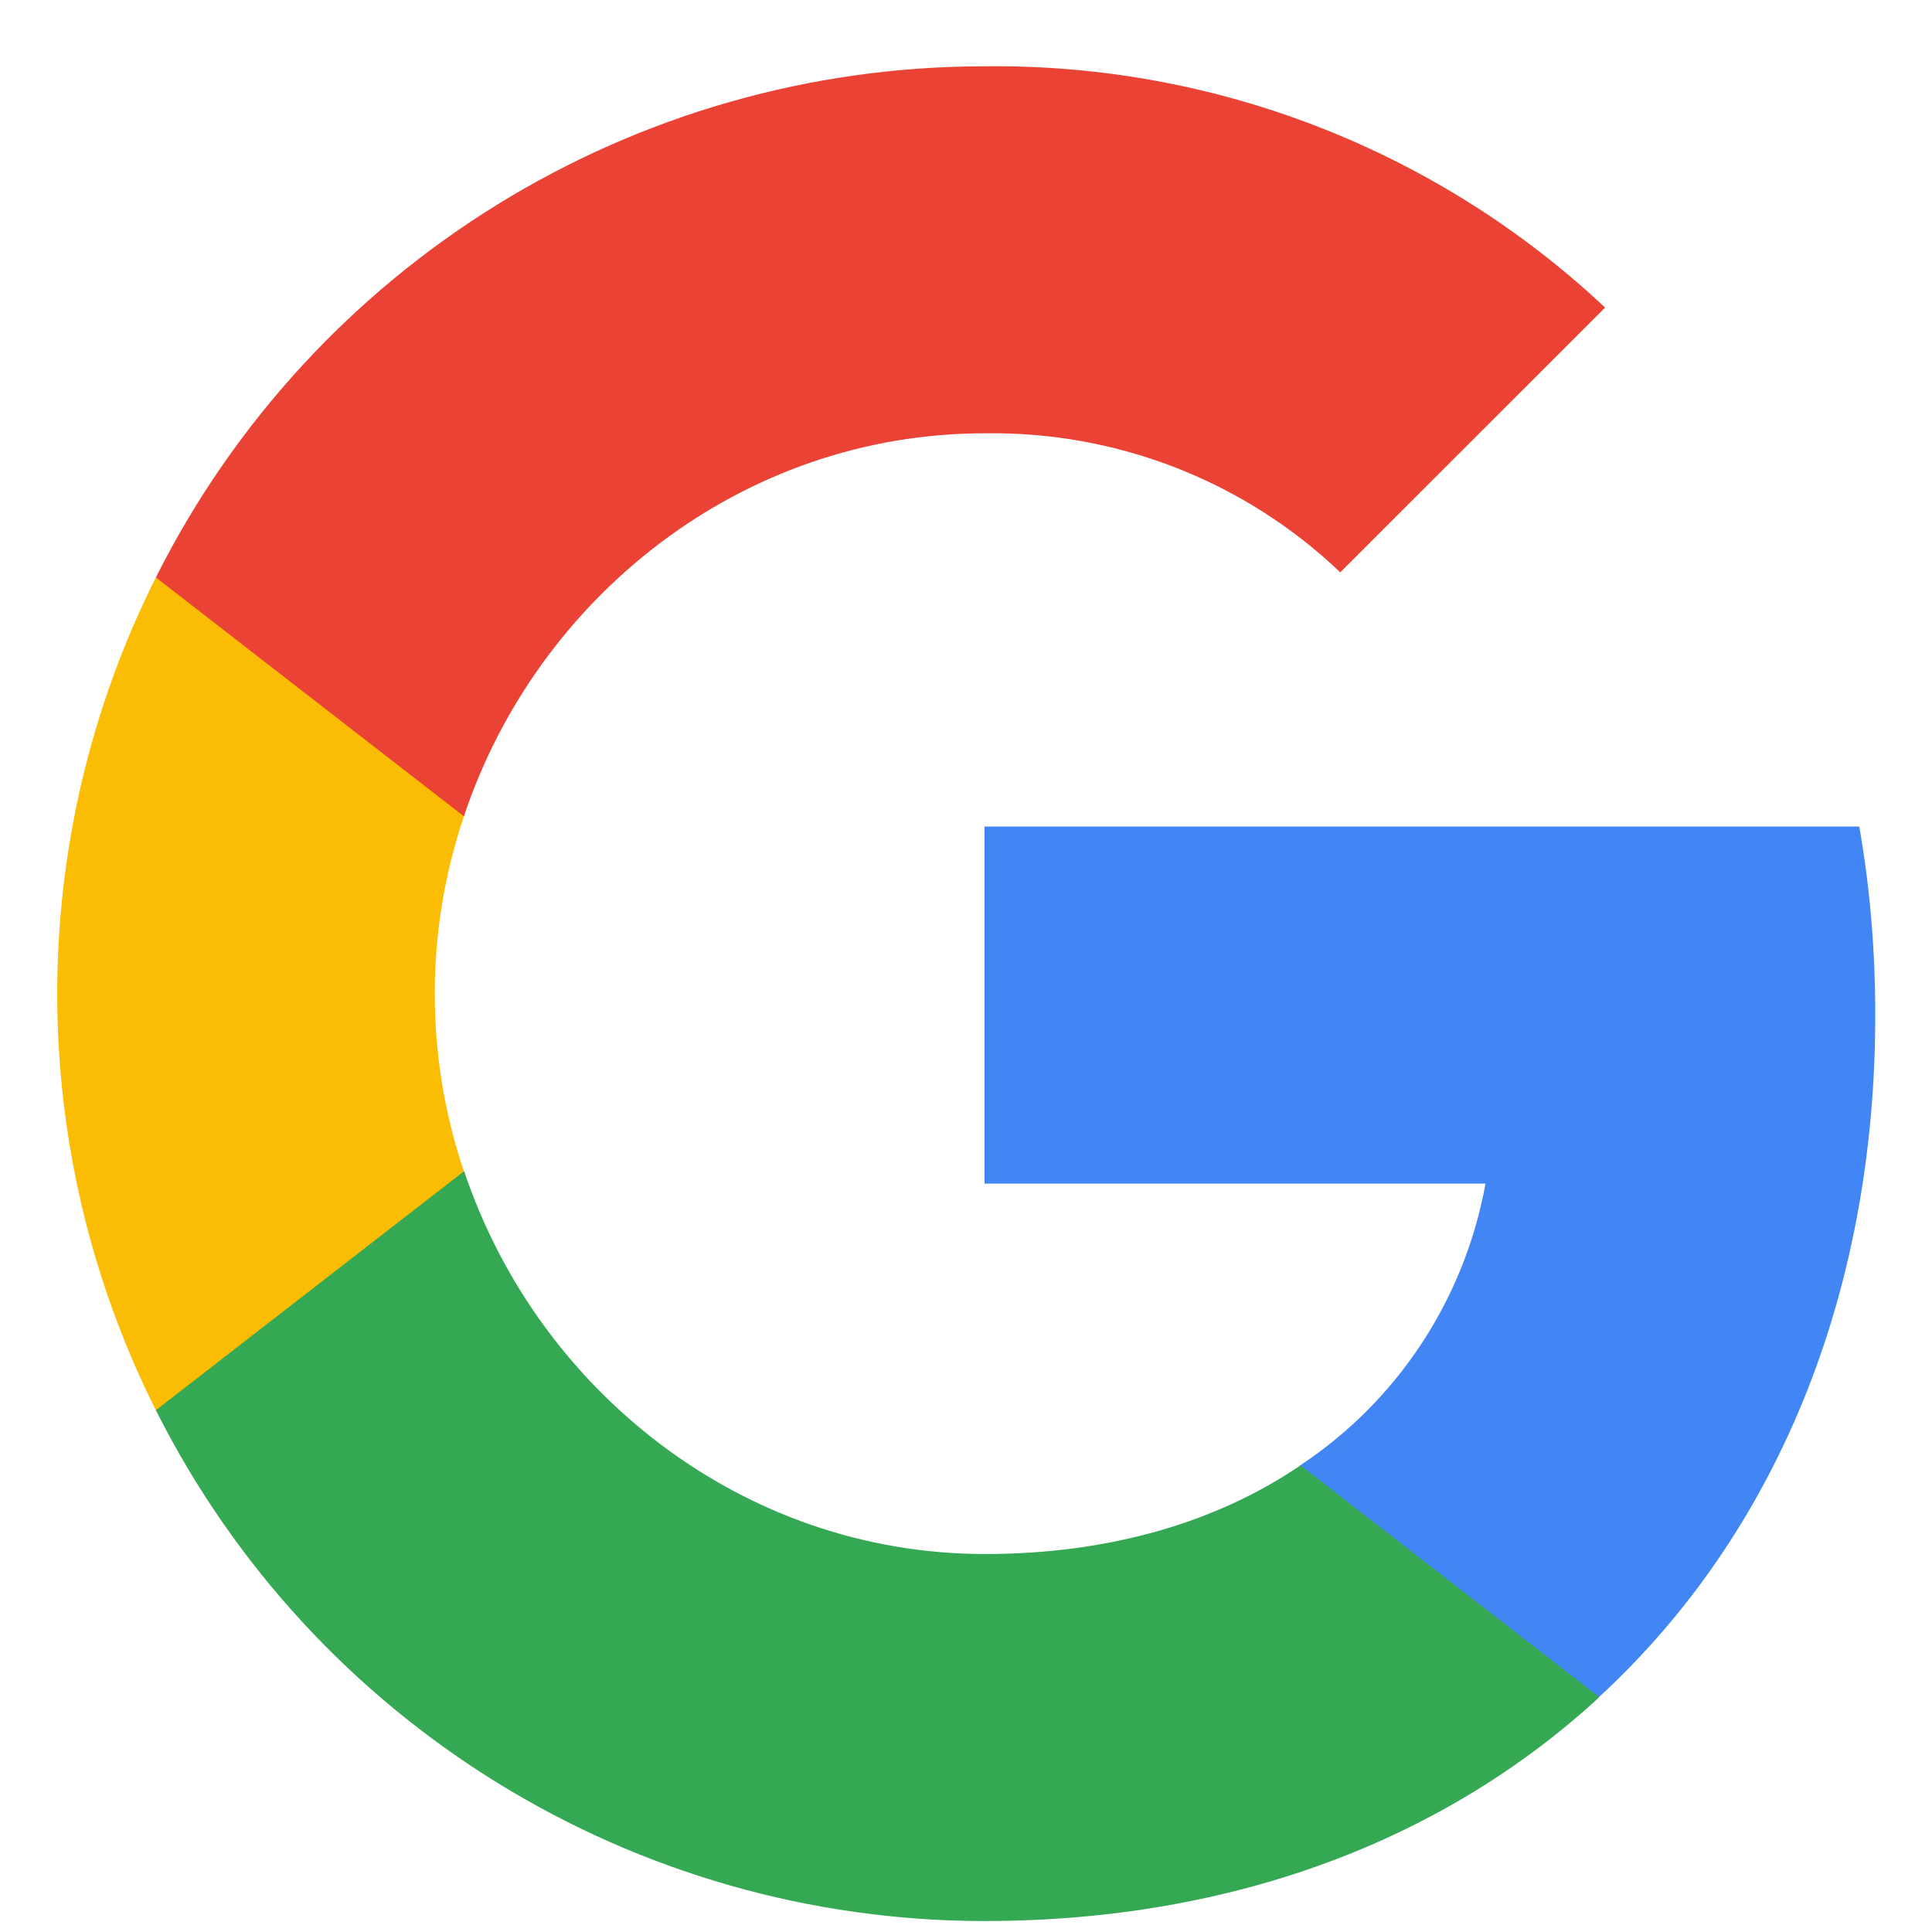 <svg width="25" height="25" viewBox="0 0 25 25" fill="none" xmlns="http://www.w3.org/2000/svg">
<g id="Social icon" clip-path="url(#clip0_453_2787)">
<path id="Vector" d="M24.266 13.133C24.266 12.318 24.2 11.498 24.059 10.695H12.74V15.316H19.222C18.953 16.806 18.089 18.125 16.823 18.963V21.961H20.69C22.961 19.871 24.266 16.784 24.266 13.133Z" fill="#4285F4"/>
<path id="Vector_2" d="M12.74 24.858C15.977 24.858 18.706 23.795 20.695 21.961L16.828 18.962C15.752 19.694 14.363 20.109 12.745 20.109C9.614 20.109 6.959 17.997 6.007 15.157H2.017V18.248C4.054 22.3 8.203 24.858 12.74 24.858Z" fill="#34A853"/>
<path id="Vector_3" d="M6.003 15.157C5.5 13.667 5.5 12.053 6.003 10.563V7.472H2.017C0.315 10.863 0.315 14.857 2.017 18.248L6.003 15.157Z" fill="#FBBC04"/>
<path id="Vector_4" d="M12.74 5.607C14.451 5.58 16.104 6.224 17.343 7.406L20.77 3.98C18.6 1.942 15.721 0.822 12.74 0.858C8.203 0.858 4.054 3.415 2.017 7.472L6.003 10.563C6.951 7.719 9.609 5.607 12.74 5.607Z" fill="#EA4335"/>
</g>
<defs>
<clipPath id="clip0_453_2787">
<rect width="24" height="24" fill="white" transform="translate(0.5 0.857)"/>
</clipPath>
</defs>
</svg>
